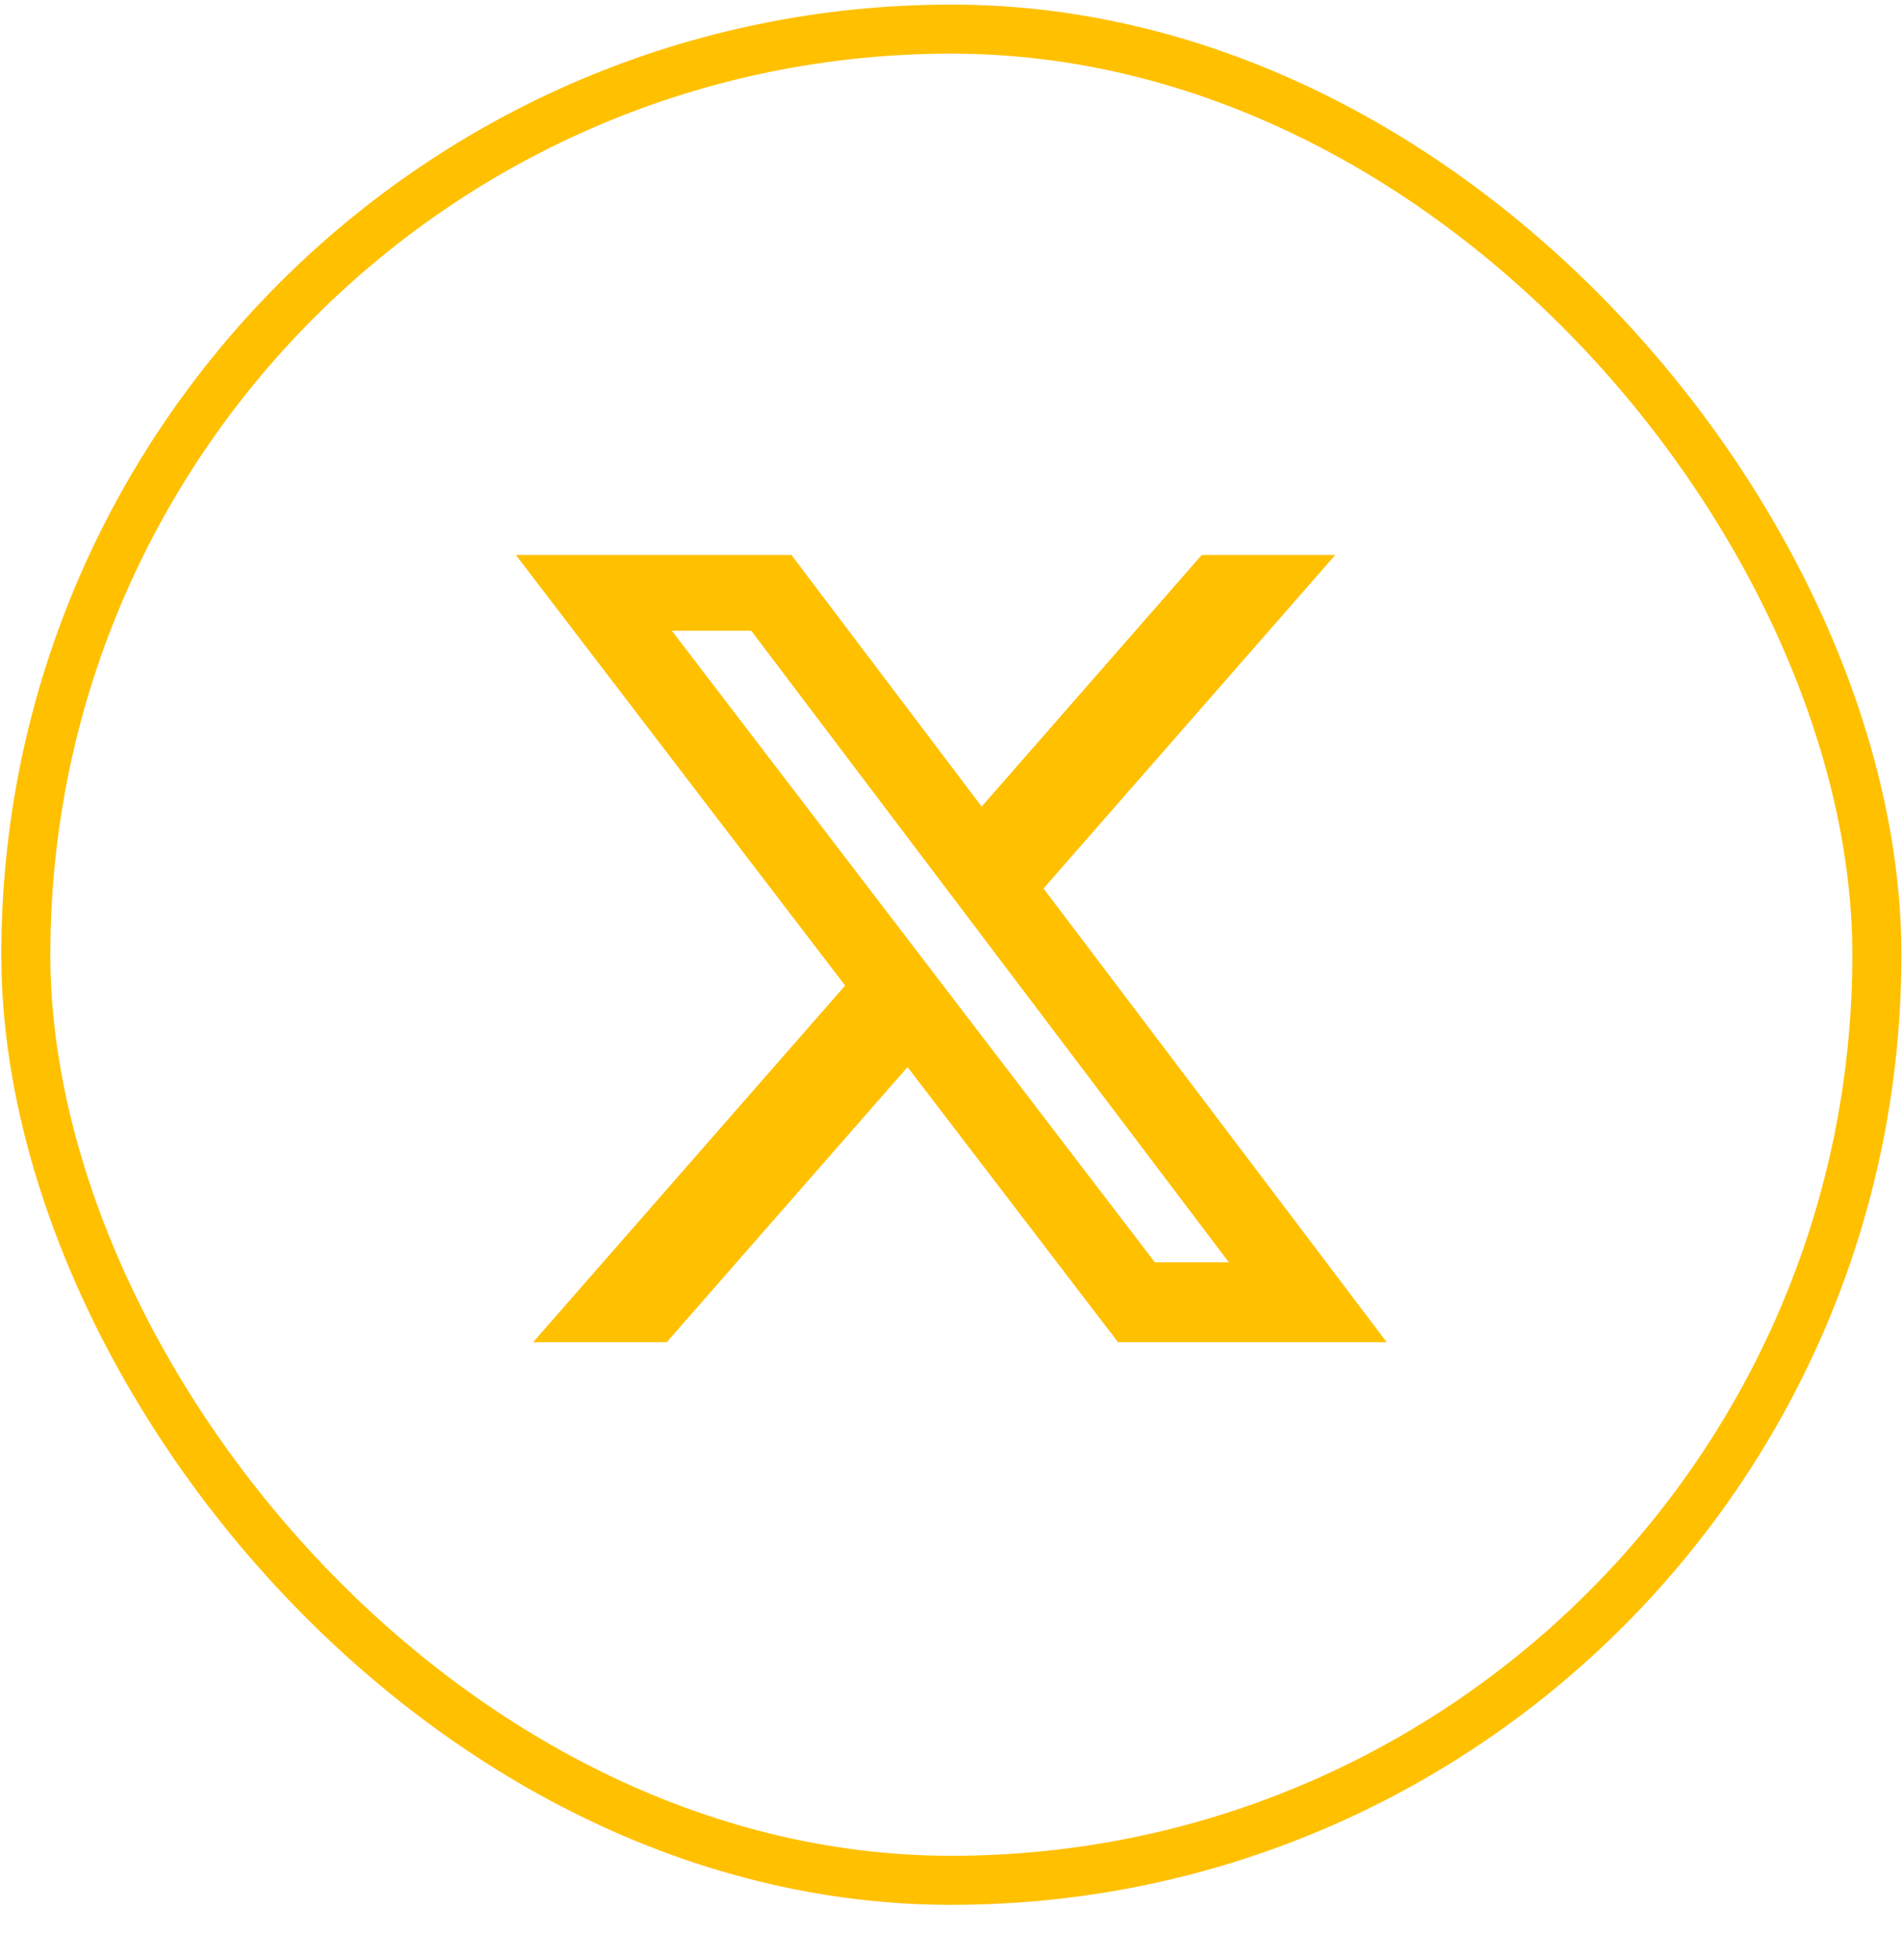 <svg width="33" height="34" viewBox="0 0 33 34" fill="none" xmlns="http://www.w3.org/2000/svg">
    <rect x="0.448" y="0.505" width="32.116" height="32.116" rx="16.058" stroke="#FFC000"
        stroke-width="0.851" />
    <g clip-path="url(#clip0_245_16048)">
        <path
            d="M20.85 9.628H23.167L18.105 15.414L24.06 23.286H19.398L15.746 18.512L11.567 23.286H9.249L14.663 17.098L8.95 9.628H13.731L17.032 13.993L20.85 9.628ZM20.037 21.9H21.321L13.034 10.942H11.656L20.037 21.9Z"
            fill="#FFC000" />
    </g>
    <defs>
        <clipPath id="clip0_245_16048">
            <rect width="16.483" height="16.483" fill="white"
                transform="translate(8.264 8.321)" />
        </clipPath>
    </defs>
</svg>